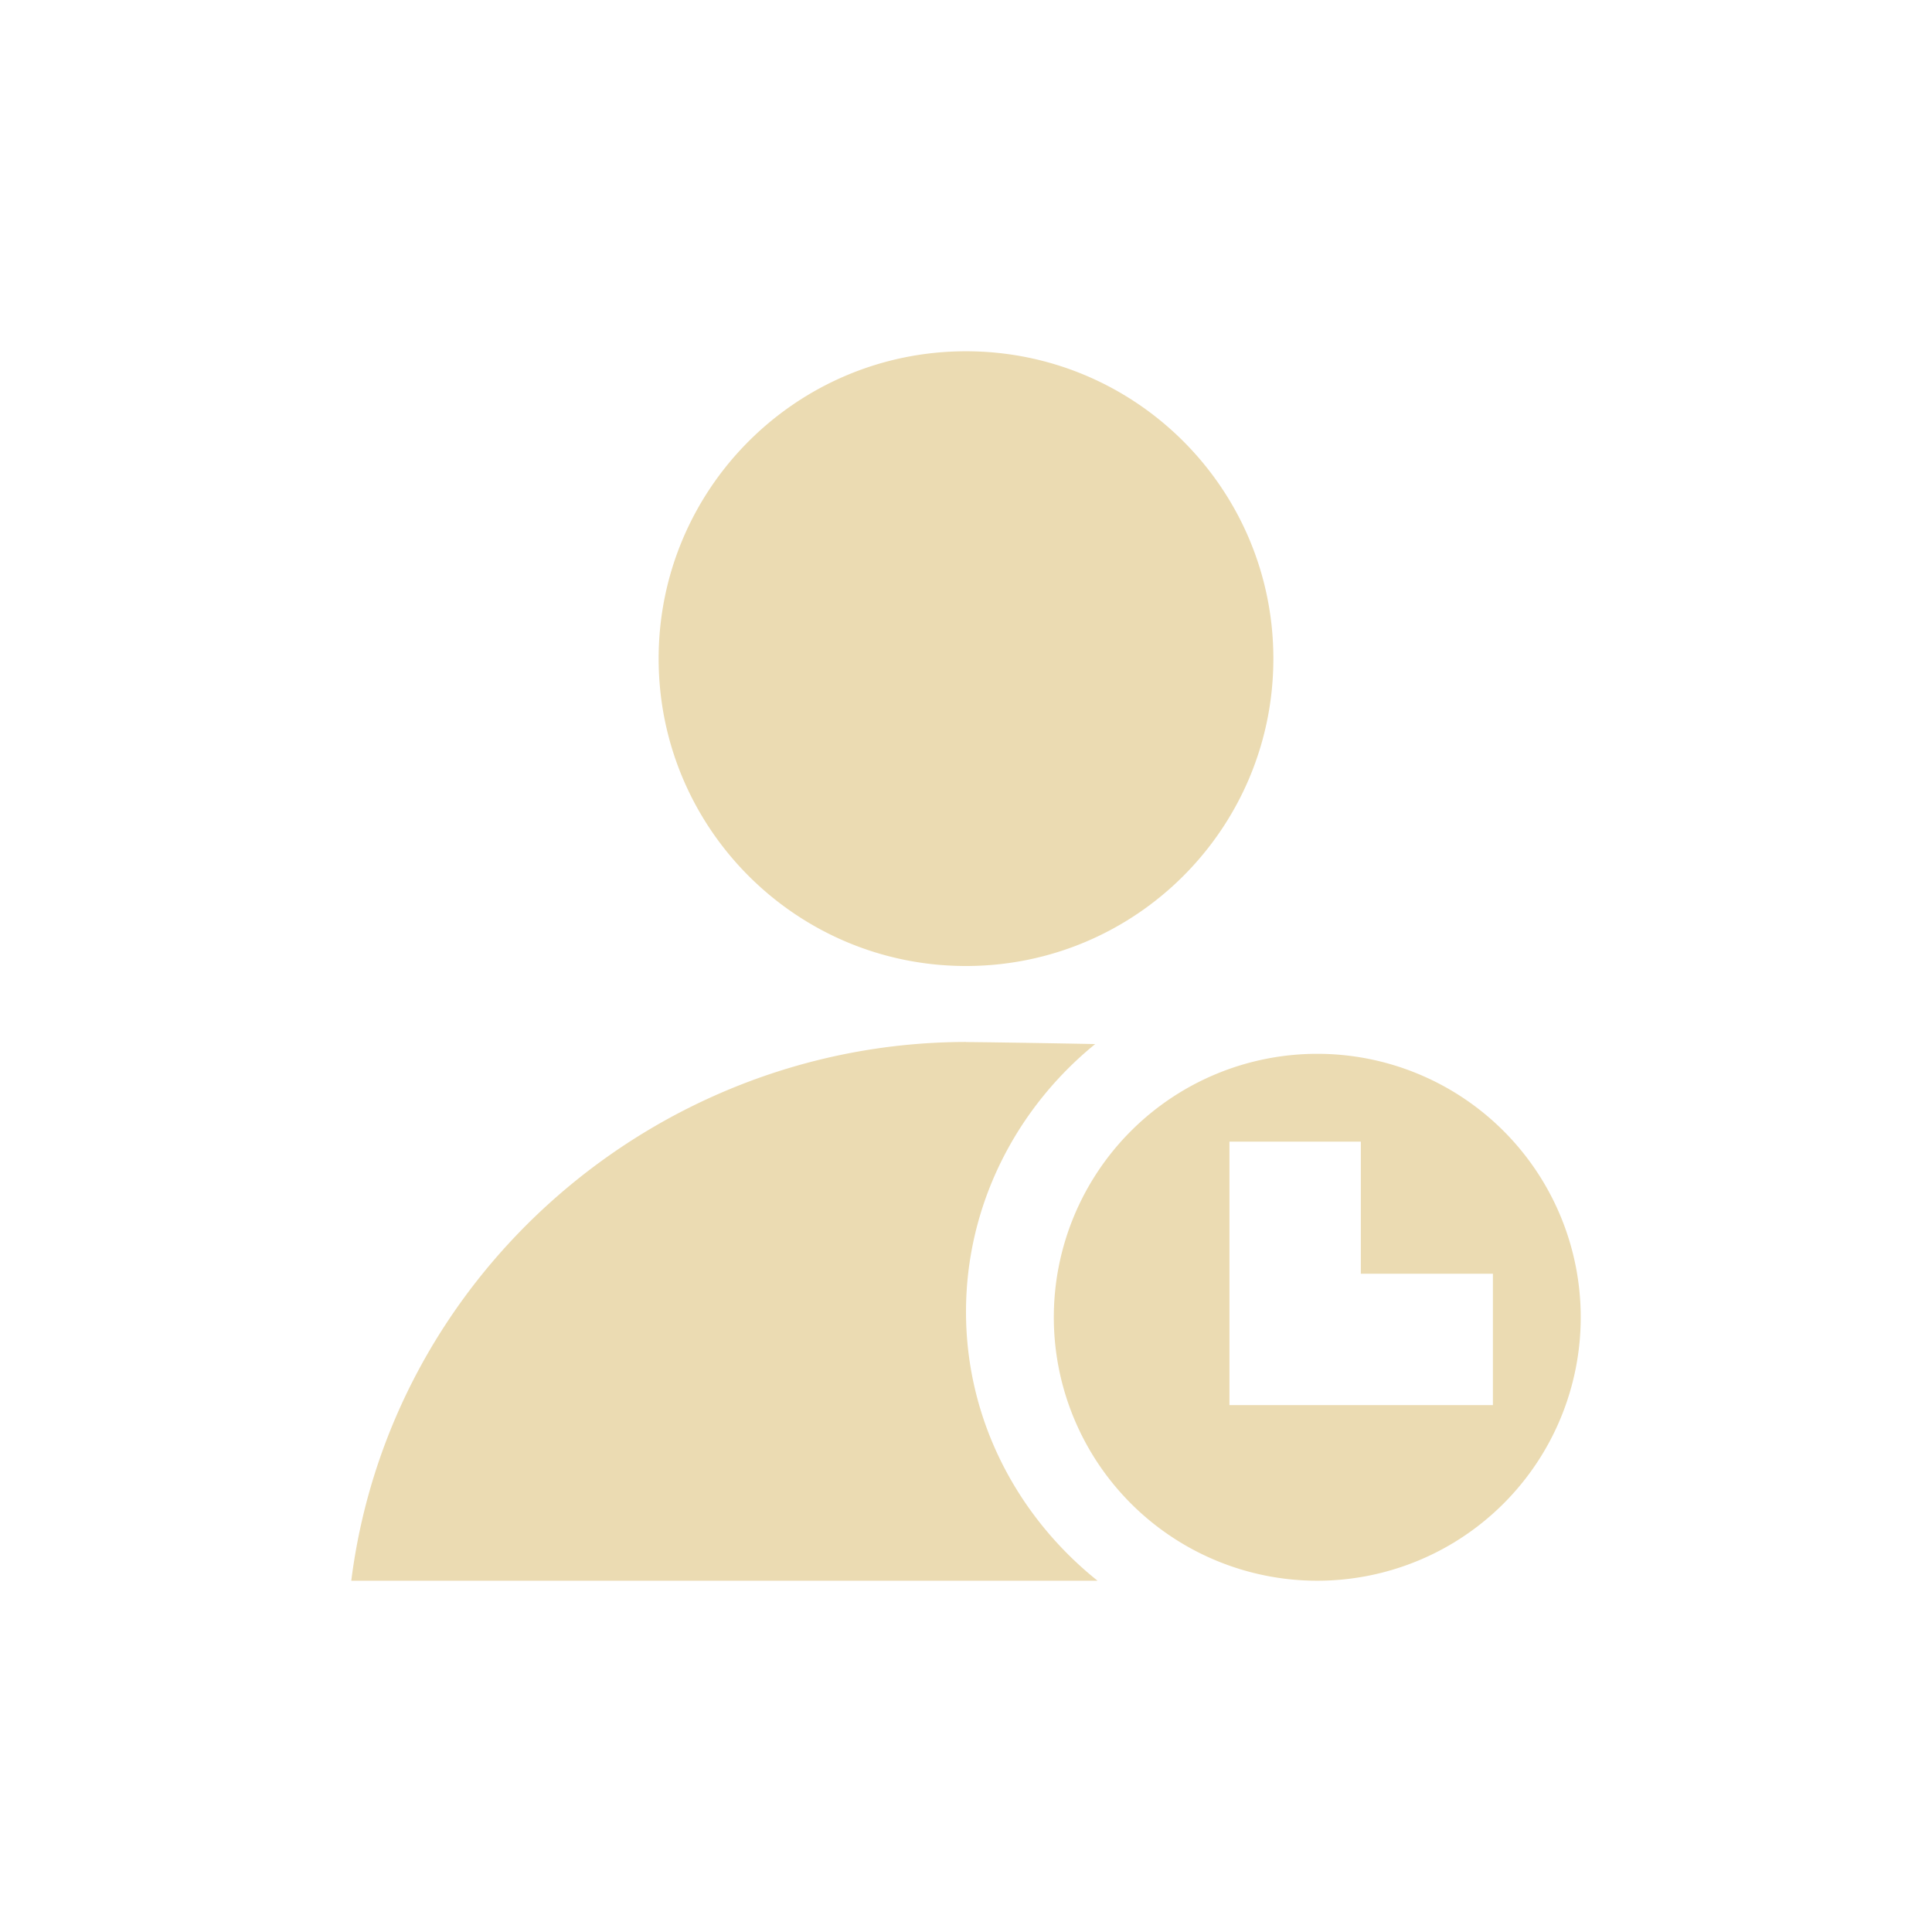 <svg width="22" height="22" version="1.1" viewBox="0 0 22 22" xmlns="http://www.w3.org/2000/svg">
  <defs>
    <style type="text/css">.ColorScheme-Text { color:#ebdbb2; } .ColorScheme-Highlight { color:#458588; }</style>
  </defs>
  <path class="ColorScheme-Text" d="m11 4c-1.933 0-3.5 1.567-3.5 3.5s1.567 3.5 3.5 3.5 3.5-1.567 3.5-3.5-1.567-3.5-3.5-3.5zm0 7.865c-3.524 0.004-6.559 2.639-7 6.135h8.498c-0.905-0.724-1.498-1.823-1.498-3.062 0-1.228 0.582-2.326 1.471-3.049-0.646-0.013-1.308-0.022-1.471-0.023zm4 0.135a3 3 0 0 0-3 3 3 3 0 0 0 3 3 3 3 0 0 0 3-3 3 3 0 0 0-3-3zm-1 1h1.496v1.504h1.504v1.496h-3v-1.496z" fill="currentColor"/>
</svg>

